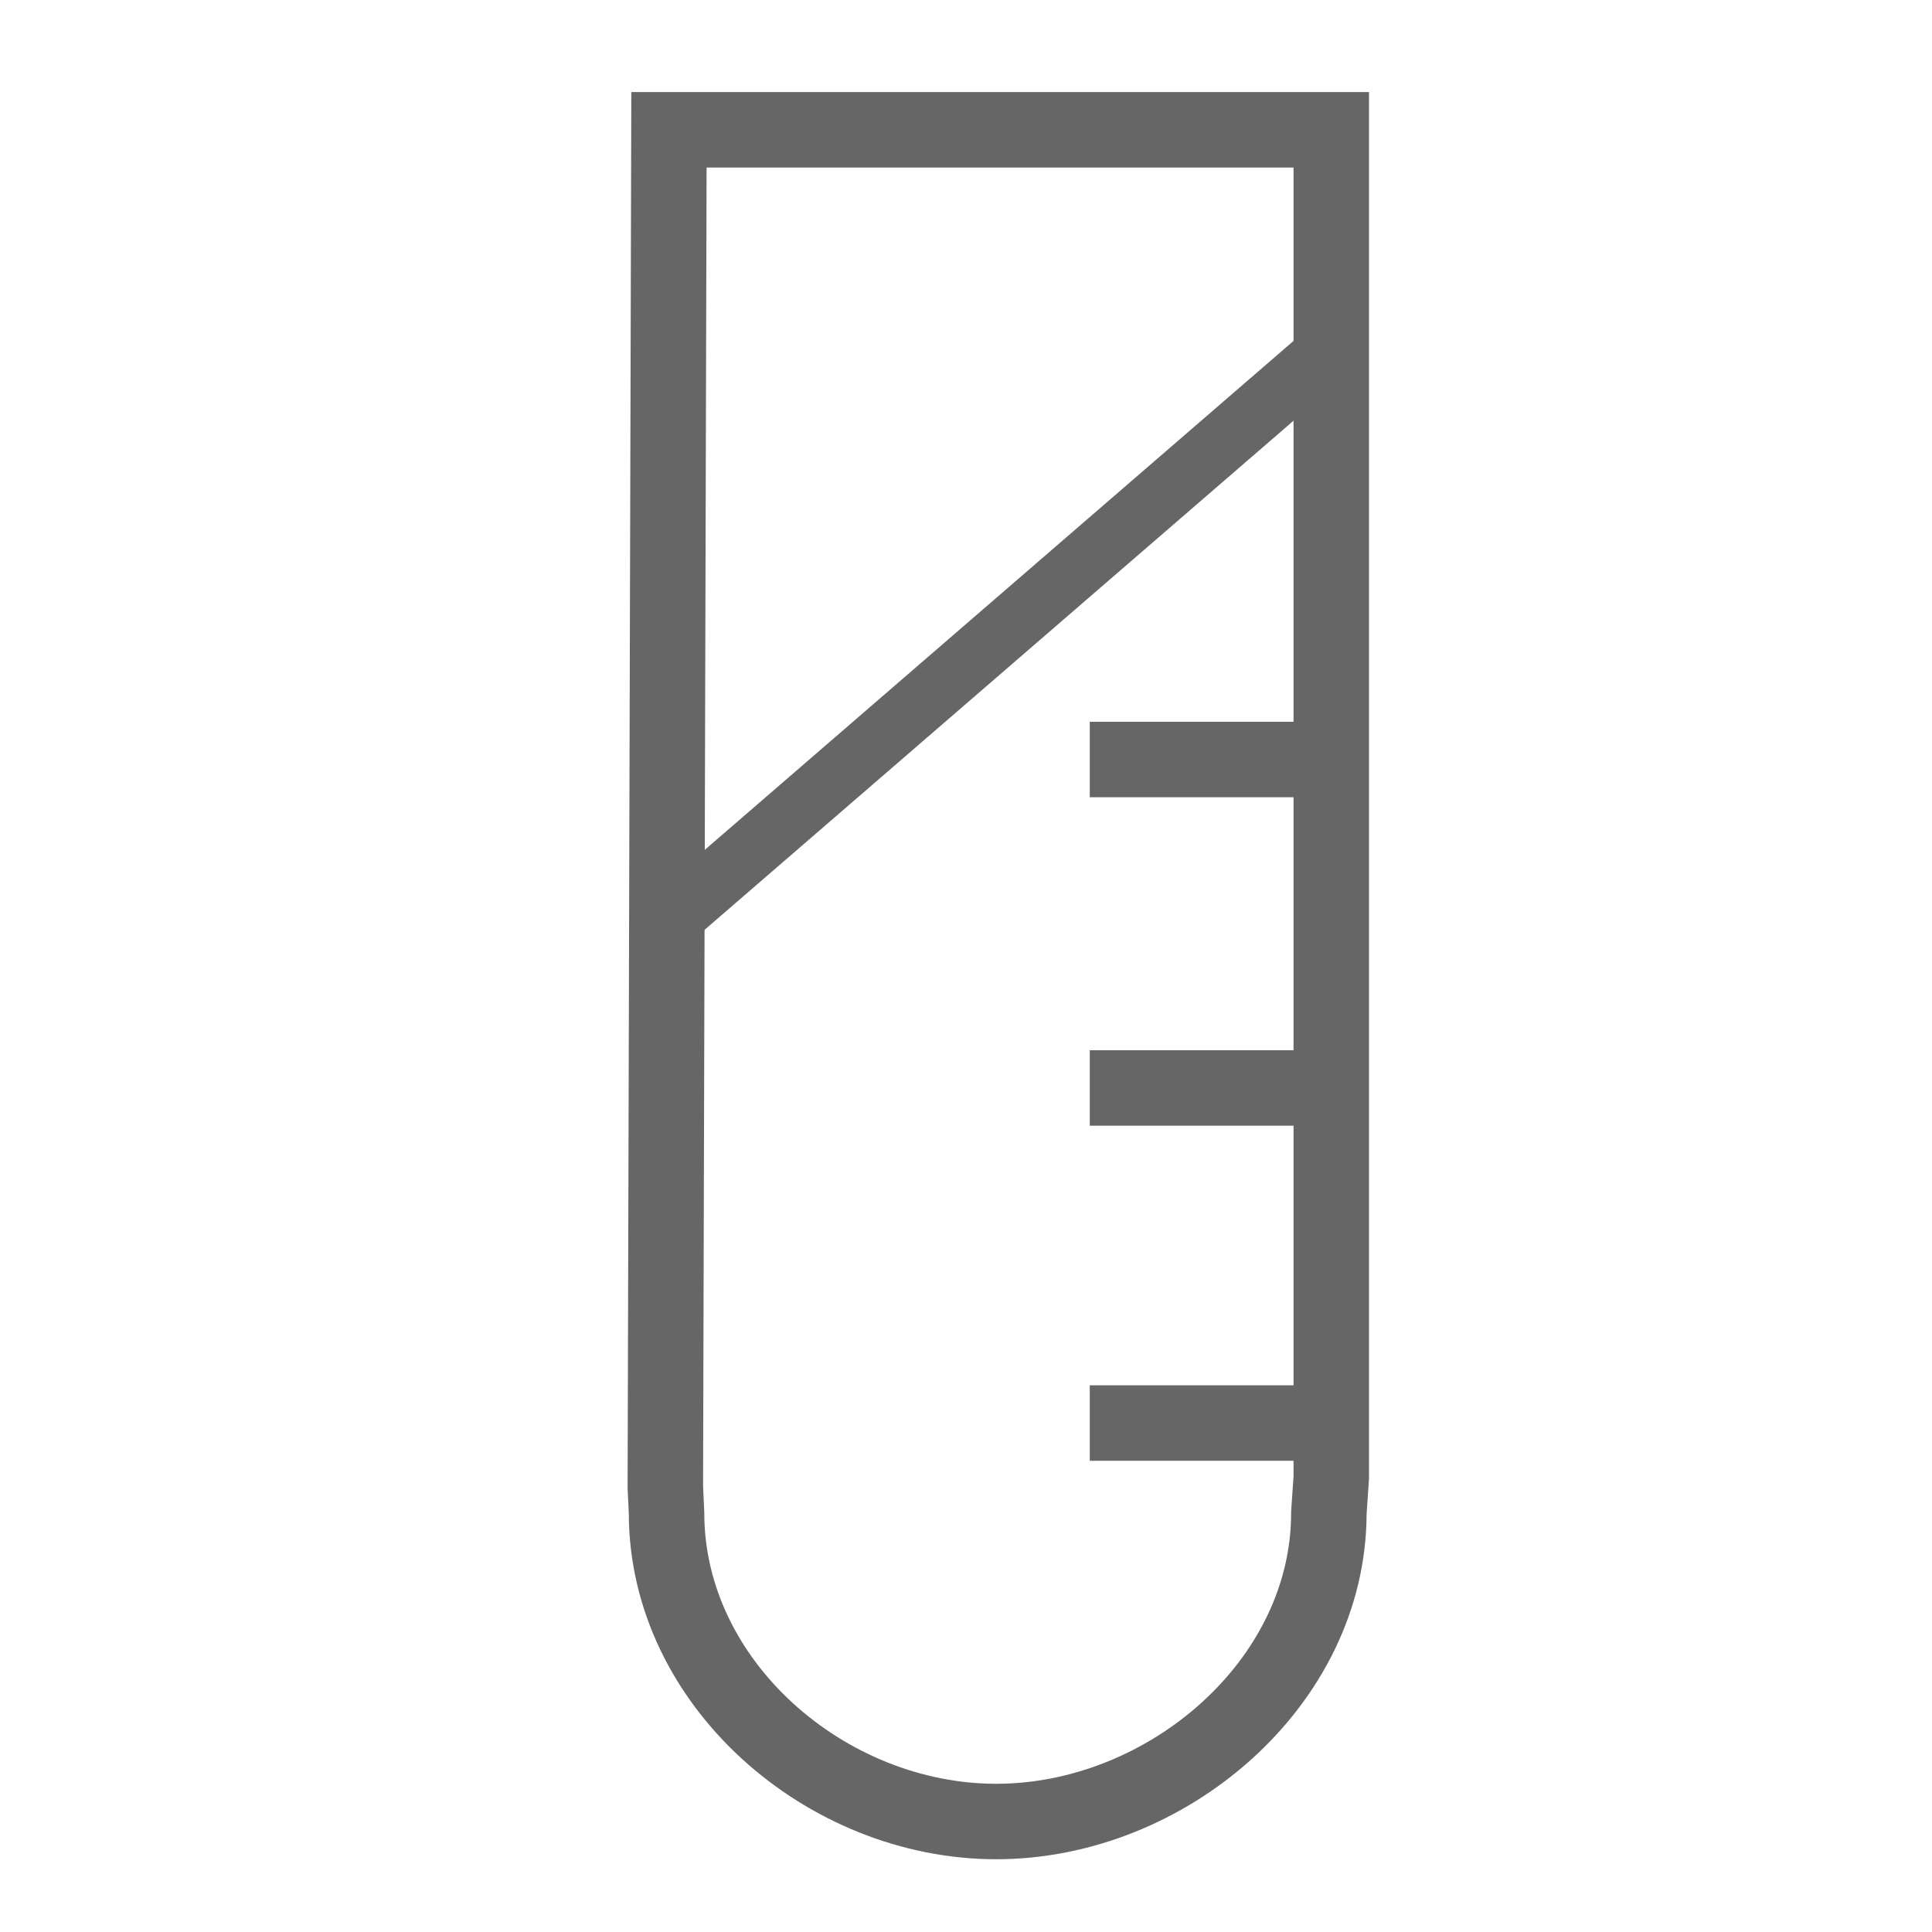 <?xml version="1.0" encoding="utf-8"?>
<!-- Generator: Adobe Illustrator 23.0.1, SVG Export Plug-In . SVG Version: 6.00 Build 0)  -->
<!DOCTYPE svg PUBLIC "-//W3C//DTD SVG 1.1//EN" "http://www.w3.org/Graphics/SVG/1.1/DTD/svg11.dtd">
<svg version="1.1" id="Layer_1"
	 xmlns="http://www.w3.org/2000/svg" xmlns:xlink="http://www.w3.org/1999/xlink" x="0px" y="0px" viewBox="0 0 32 32"
	 style="enable-background:new 0 0 32 32;" xml:space="preserve">
<style type="text/css">
	.st0{fill:#FFFFFF;stroke:#666666;stroke-miterlimit:10;}
	.st1{fill:none;stroke:#666666;stroke-width:1.25;stroke-miterlimit:10;}
	.st2{fill:#FFFFFF;stroke:#666666;stroke-width:1.25;stroke-miterlimit:10;}
</style>
	<g>
		<line class="st0" x1="11.08" y1="15.25" x2="22.07" y2="5.75"/>
		<path class="st1" d="M22.01,25.06c0,2.82-2.69,5.11-5.51,5.11s-5.46-2.29-5.46-5.11l-0.02-0.43l0.06-22.48h10.97v22.32
			L22.01,25.06z"/>
		<line class="st2" x1="18.05" y1="12.58" x2="22.02" y2="12.58"/>
		<line class="st2" x1="18.05" y1="18.02" x2="22.02" y2="18.02"/>
		<line class="st2" x1="18.05" y1="23.57" x2="22.02" y2="23.57"/>
	</g>
</svg>

